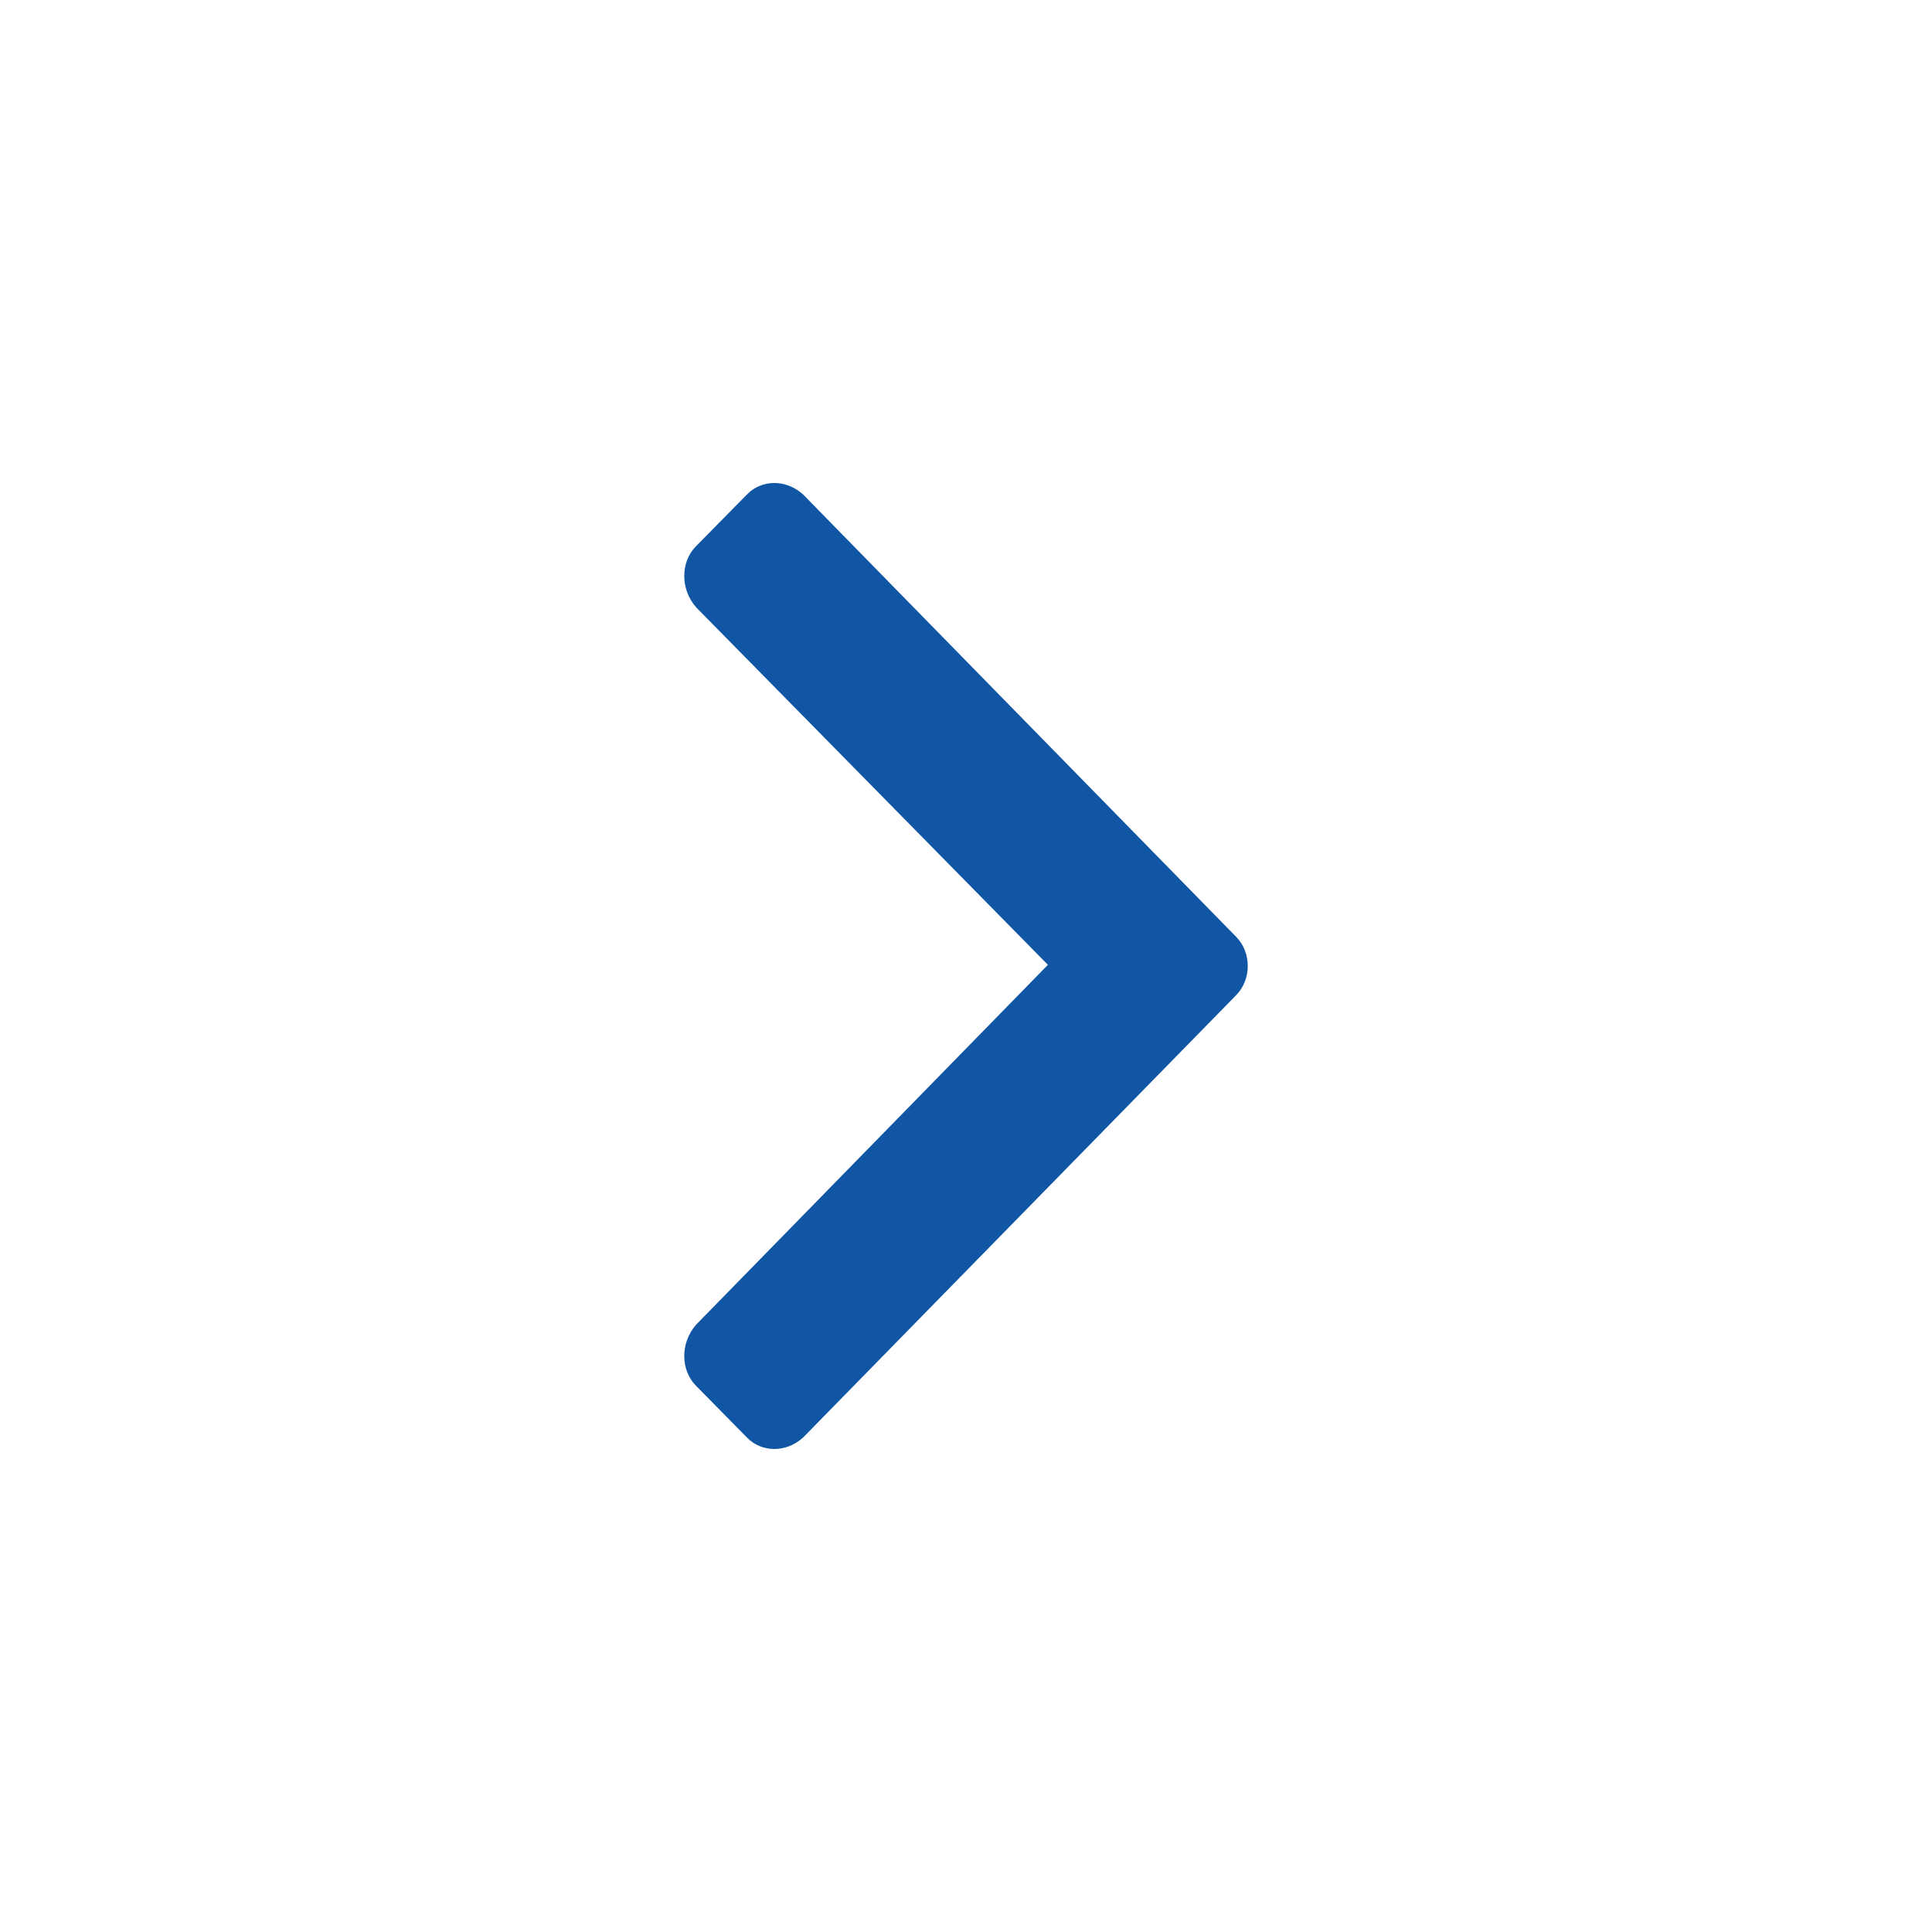 <svg width="48" height="48" viewBox="0 0 48 48" fill="none" xmlns="http://www.w3.org/2000/svg">
<path fill-rule="evenodd" clip-rule="evenodd" d="M30.712 23.275C31.096 23.665 31.096 24.335 30.712 24.725L19.952 35.716C19.523 36.103 18.921 36.084 18.565 35.722L17.288 34.425C16.911 34.041 16.895 33.369 17.295 32.911L26.035 23.971L17.295 15.089C16.895 14.631 16.911 13.958 17.288 13.575L18.565 12.278C18.921 11.916 19.523 11.897 19.952 12.284L30.712 23.275Z" fill="#1056A4"/>
</svg>
